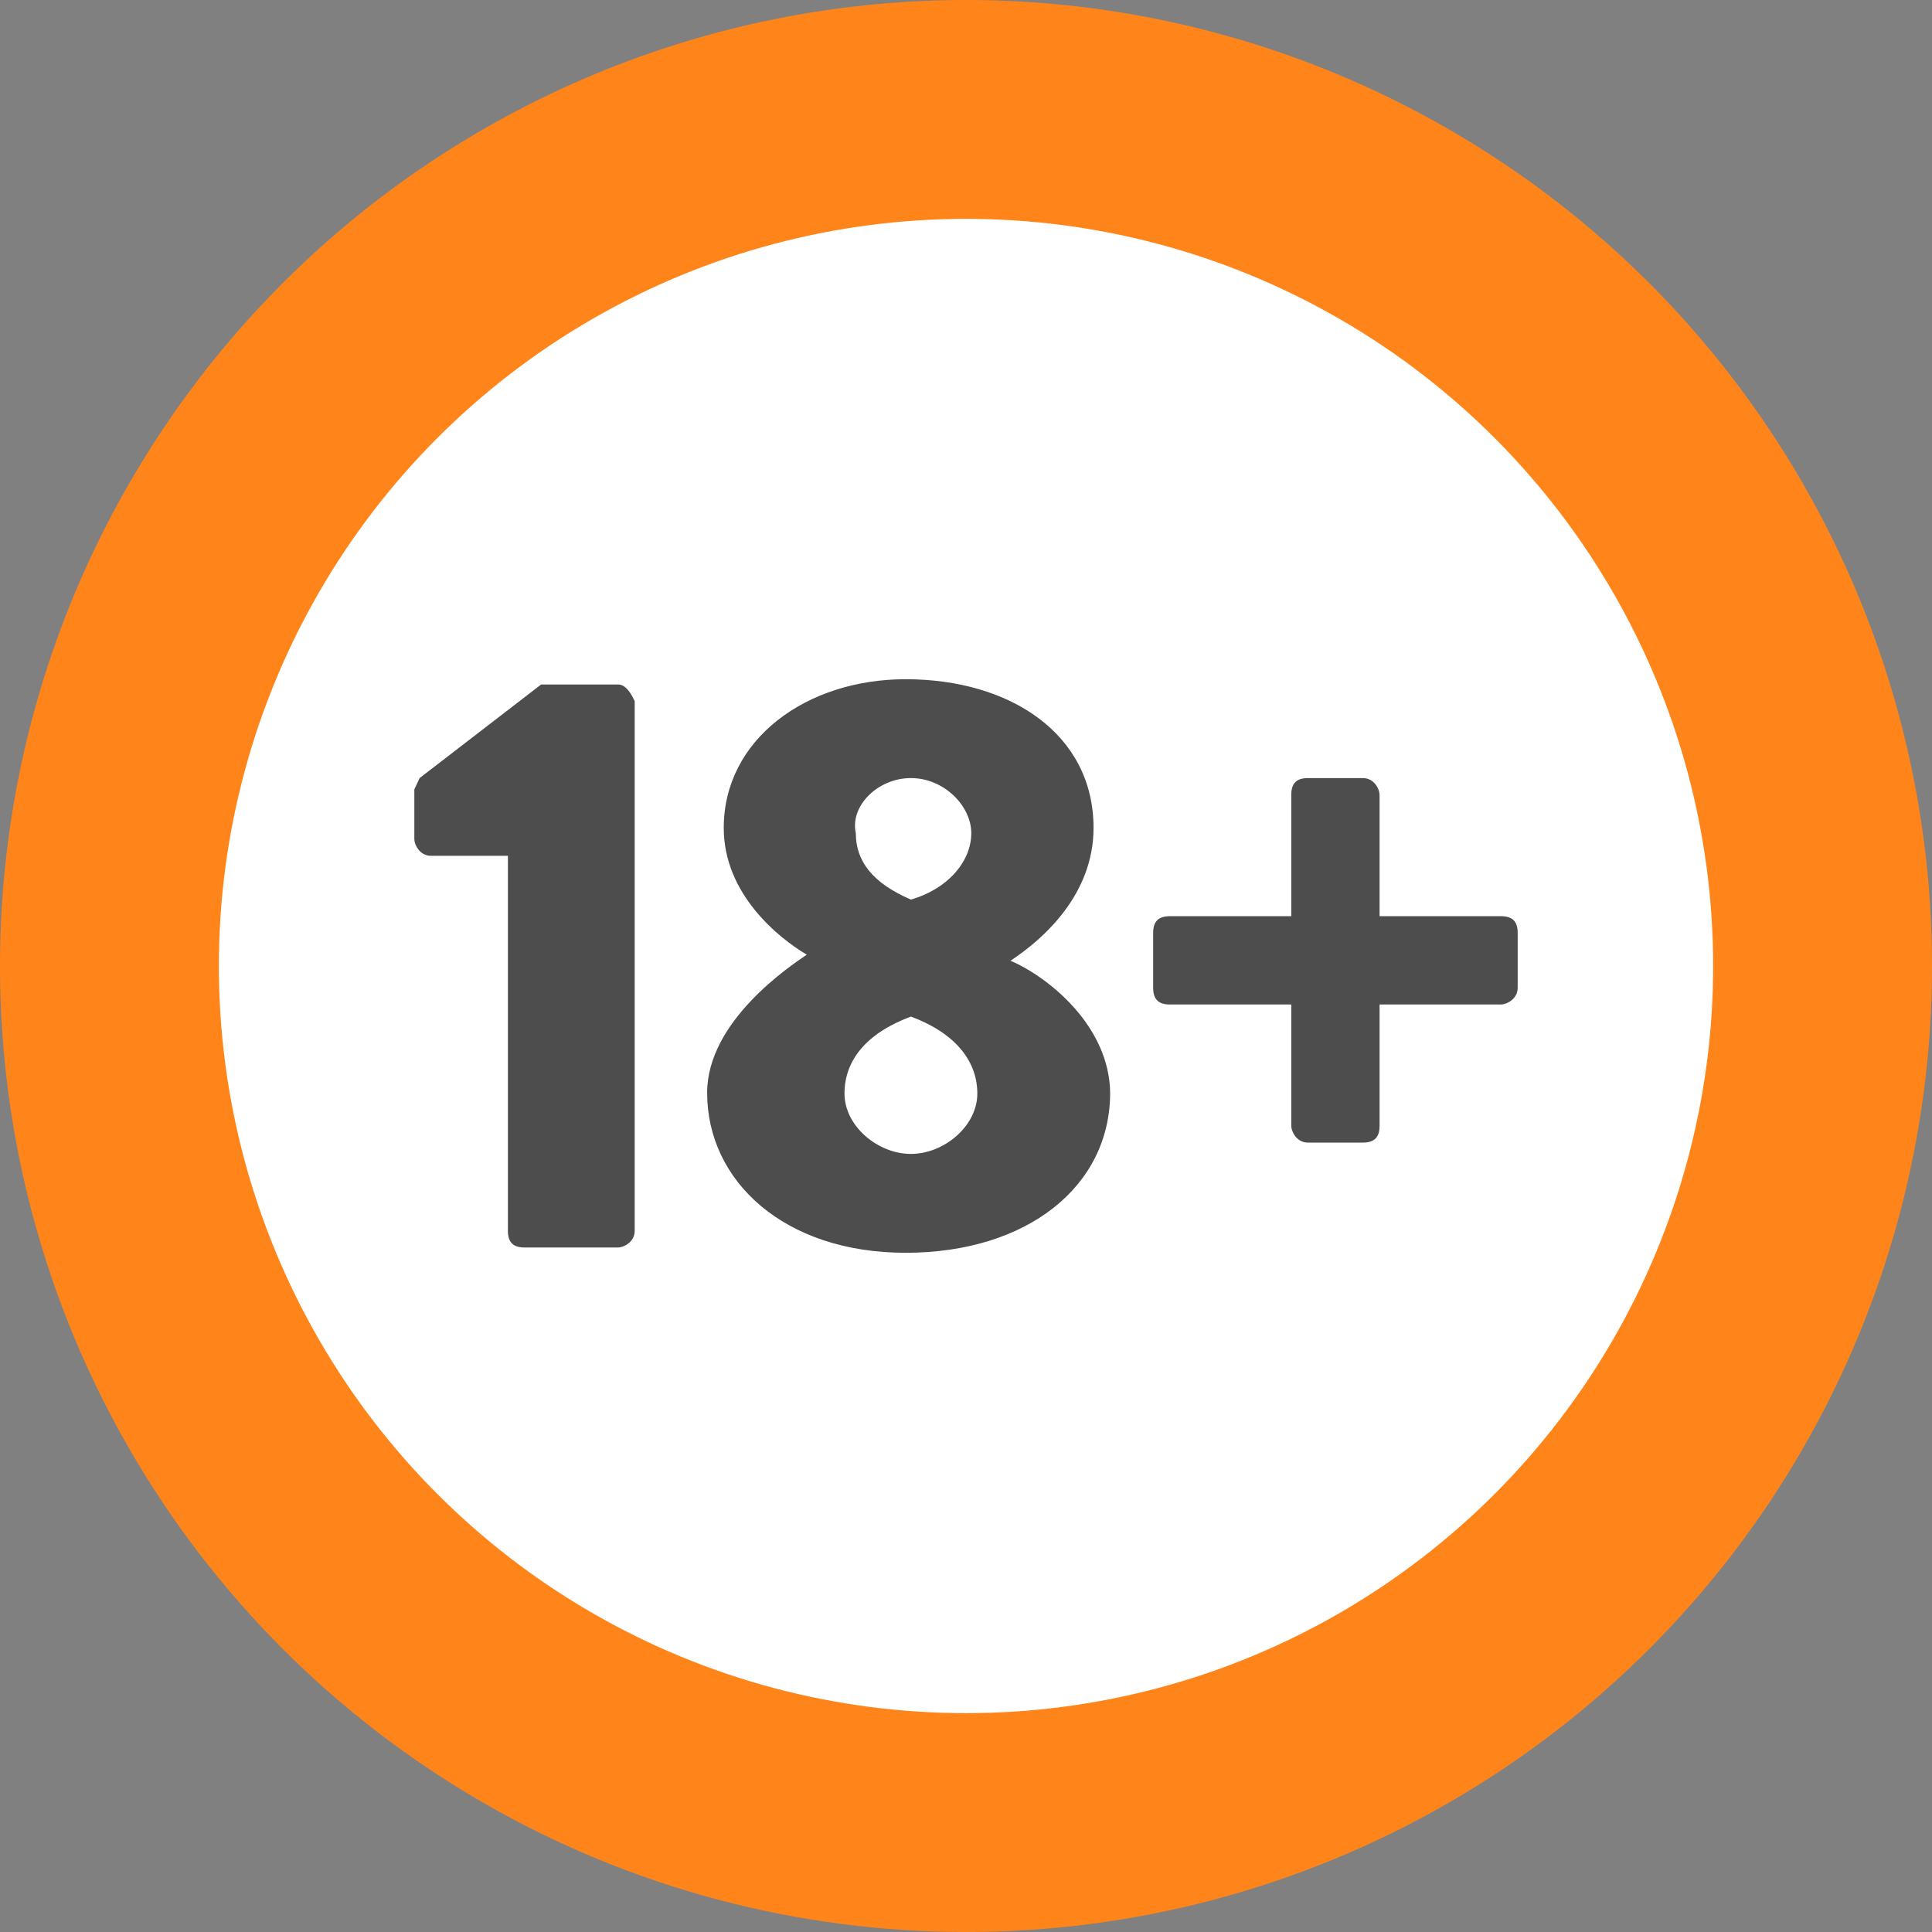 <svg xmlns="http://www.w3.org/2000/svg" x="0px" y="0px" viewBox="0 0 256 256">
<rect x="0" y="0" width="256" height="256" fill="#808080" stroke="none"/>
<circle r="128" fill="#FF851B" cx="128" cy="128"/>
<circle r="99" fill="#fff" cx="128" cy="128"/>
<path fill="#4d4d4d" d="M81.9,90.7H71.7l-16.1,12.4l-0.7,1.5v6.6c0,0.7,0.7,2.2,2.2,2.2h10.2v49.7c0,1.5,0.7,2.2,2.2,2.2h12.4c0.7,0,2.2-0.7,2.2-2.2V92.9C83.4,91.4,82.7,90.7,81.9,90.7z M133.9,127.3c4.4-2.9,11-8.8,11-17.6c0-12.4-11-19.7-24.9-19.7c-13.2,0-24.1,8-24.1,19.7c0,8.8,7.3,14.6,11,16.8c-2.2,1.5-13.2,8.8-13.2,18.3c0,11.7,10.2,21.2,26.3,21.2s27.1-8.8,27.1-21.2C147,136,139,129.5,133.9,127.3z M120.7,103.1c4.4,0,8,3.7,8,7.3s-2.9,7.3-8,8.8c-5.1-2.2-7.3-5.1-7.3-8.8C112.6,106.8,116.3,103.1,120.7,103.1z M120.7,152.9c-4.4,0-8.8-3.7-8.8-8c0-4.4,2.9-8,8.8-10.2c5.9,2.2,8.8,5.9,8.8,10.2C129.5,149.2,125.1,152.9,120.7,152.9z M198.9,121.4h-16.1v-16.1c0-0.7-0.7-2.2-2.2-2.2h-7.3c-1.5,0-2.2,0.7-2.2,2.2v16.1h-16.1c-1.5,0-2.2,0.7-2.2,2.2v7.3c0,1.5,0.7,2.2,2.2,2.2h16.1v16.1c0,0.7,0.7,2.2,2.2,2.2h7.3c1.5,0,2.2-0.7,2.2-2.2v-16.1h16.1c0.7,0,2.2-0.7,2.2-2.2v-7.3C201.1,122.1,200.4,121.4,198.9,121.4z"/>
</svg>

